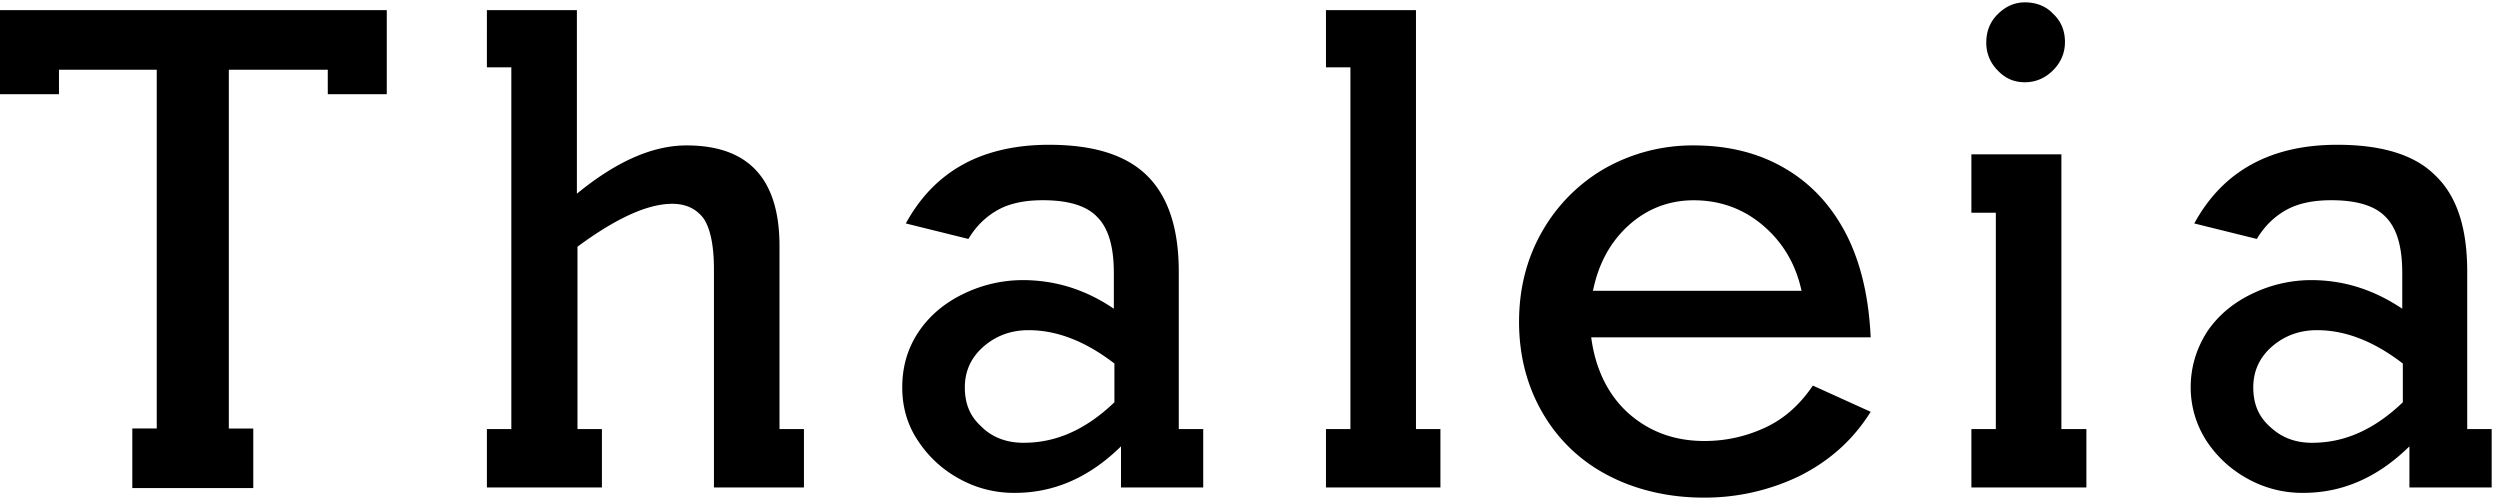 <svg xmlns="http://www.w3.org/2000/svg" width="90" height="18" fill="none"><path fill="#000" d="M11.8 3.39v-.88H8.238v12.916h.88v2.145H4.763v-2.146h.88V2.51H2.123v.88H0V.365h13.924V3.39H11.8ZM24.715 5.235c2.231 0 3.347 1.201 3.347 3.626v6.586h.88v2.102h-3.24V9.697c0-.858-.129-1.459-.365-1.823-.257-.344-.622-.537-1.137-.537-.88 0-2.017.515-3.411 1.545v6.565h.88v2.102h-4.141v-2.102h.88V2.424h-.88V.364h3.24v6.609c1.415-1.159 2.724-1.738 3.947-1.738ZM42.436 9.783v5.664h.88v2.102h-2.96v-1.48c-1.138 1.116-2.404 1.674-3.82 1.674a4.03 4.03 0 0 1-2.016-.515 4.136 4.136 0 0 1-1.48-1.373c-.387-.58-.559-1.223-.559-1.91 0-.75.194-1.416.601-2.017.408-.6.966-1.05 1.652-1.373a4.891 4.891 0 0 1 2.081-.471c1.18 0 2.274.343 3.283 1.03V9.825c0-.944-.193-1.609-.601-2.017-.386-.407-1.051-.6-1.952-.6-.644 0-1.18.107-1.61.343-.428.236-.793.58-1.072 1.051l-2.253-.558c.515-.944 1.202-1.652 2.06-2.124.858-.472 1.91-.708 3.09-.708 1.608 0 2.767.365 3.518 1.095.772.75 1.158 1.909 1.158 3.475Zm-5.578 6.157c1.159 0 2.231-.472 3.261-1.458v-1.395c-1.03-.794-2.06-1.201-3.09-1.201-.621 0-1.158.193-1.608.579-.45.386-.687.88-.687 1.48s.193 1.051.6 1.416c.387.386.902.58 1.524.58ZM88.82 9.783v5.664h.88v2.102h-2.961v-1.48c-1.137 1.116-2.403 1.674-3.819 1.674a4.03 4.03 0 0 1-2.017-.515 4.137 4.137 0 0 1-1.48-1.373 3.54 3.54 0 0 1-.558-1.91c0-.75.215-1.416.6-2.017.409-.6.966-1.05 1.653-1.373a4.89 4.89 0 0 1 2.081-.471c1.18 0 2.253.343 3.282 1.03V9.825c0-.944-.193-1.609-.6-2.017-.386-.407-1.052-.6-1.953-.6-.643 0-1.18.107-1.609.343-.429.236-.794.58-1.072 1.051l-2.253-.558c.515-.944 1.201-1.652 2.06-2.124.858-.472 1.888-.708 3.089-.708 1.609 0 2.789.365 3.518 1.095.794.75 1.159 1.909 1.159 3.475Zm-5.578 6.157c1.158 0 2.231-.472 3.26-1.458v-1.395c-1.029-.794-2.059-1.201-3.088-1.201-.623 0-1.159.193-1.61.579-.45.386-.686.88-.686 1.48s.193 1.051.6 1.416c.408.386.902.58 1.524.58ZM51.855 15.447v2.102h-4.12v-2.102h.88V2.424h-.88V.364h3.24v15.083h.88ZM67.344 12.143H57.283c.15 1.137.6 2.06 1.33 2.725.75.665 1.652 1.008 2.746 1.008.794 0 1.523-.171 2.21-.493.686-.322 1.244-.837 1.694-1.502l2.081.944c-.643 1.03-1.501 1.78-2.574 2.317a7.834 7.834 0 0 1-3.454.772c-1.245 0-2.446-.279-3.454-.815a5.771 5.771 0 0 1-2.339-2.253c-.558-.965-.837-2.06-.837-3.26 0-1.202.28-2.296.837-3.262a6.089 6.089 0 0 1 2.274-2.274 6.417 6.417 0 0 1 3.176-.815c1.265 0 2.36.279 3.303.837.945.557 1.674 1.351 2.21 2.402.515 1.03.794 2.253.858 3.67ZM60.973 7.21c-.88 0-1.674.3-2.339.9-.665.601-1.094 1.395-1.287 2.36h7.509c-.215-.986-.687-1.759-1.395-2.36-.708-.6-1.544-.9-2.488-.9ZM75.11 15.447v2.102h-4.14v-2.102h.88V7.659h-.88V5.557h3.24v9.89h.9Zm-.772-13.924c0 .386-.15.73-.429 1.009-.279.278-.622.429-1.008.429s-.708-.13-.987-.43a1.376 1.376 0 0 1-.407-1.008c0-.386.128-.73.407-1.008.28-.279.6-.43.987-.43.386 0 .751.13 1.008.408.3.28.43.623.43 1.03Z"/></svg>